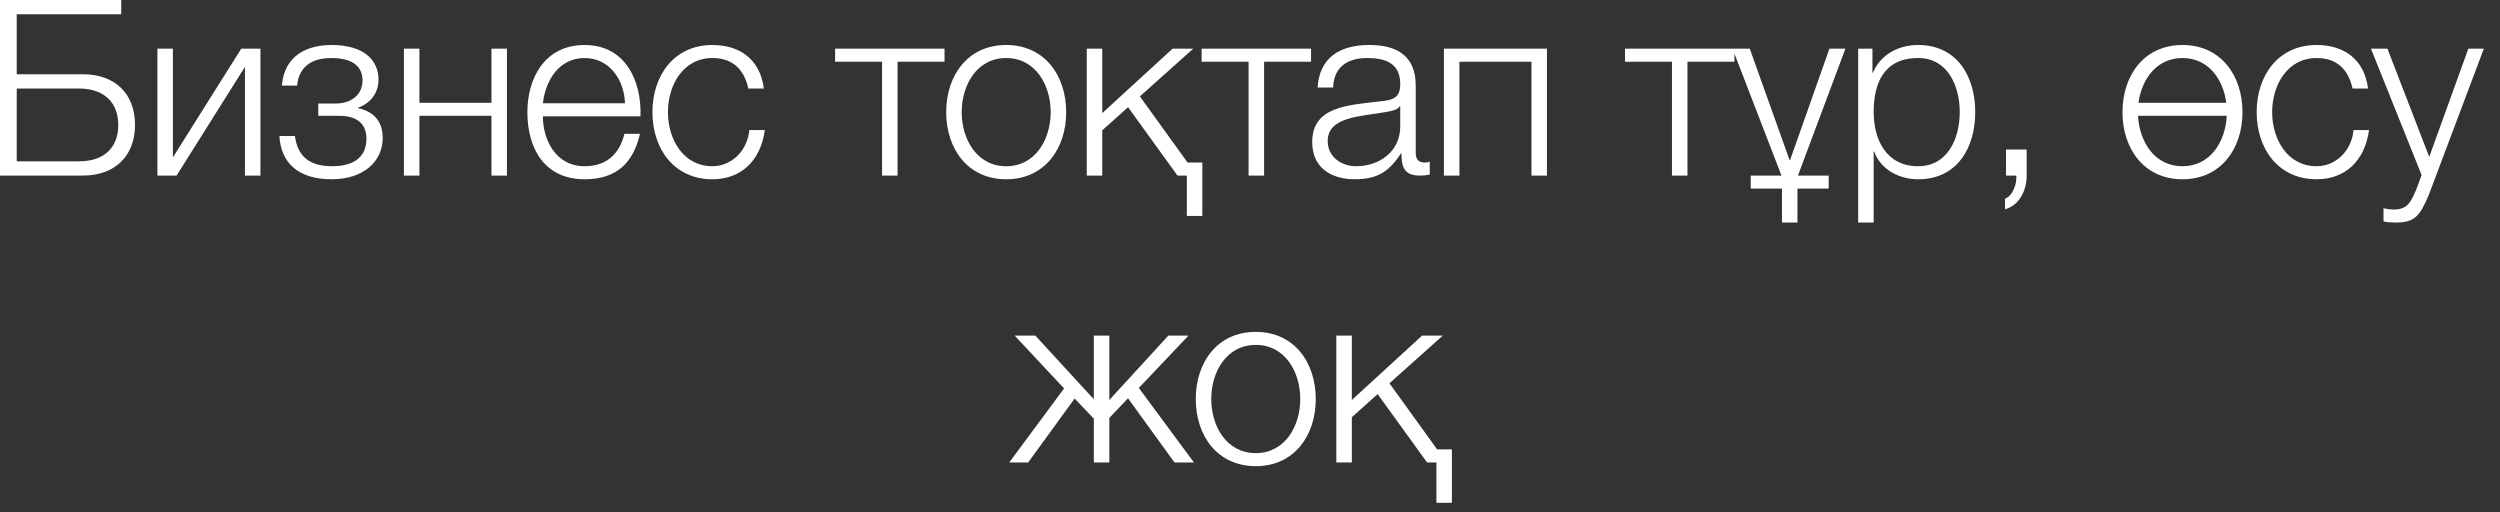 <?xml version="1.0" encoding="UTF-8"?> <svg xmlns="http://www.w3.org/2000/svg" width="122" height="25" viewBox="0 0 122 25" fill="none"><rect x="0" y="0" width="122" height="25" fill="#333333" stroke="none"/><path d="M6.588 6.096C6.588 7.608 5.616 8.568 4.044 8.568H0V0H5.916V0.696H0.816V3.624H4.044C5.616 3.624 6.588 4.572 6.588 6.096ZM5.772 6.096C5.772 4.992 5.064 4.32 3.864 4.32H0.816V7.872H3.864C5.064 7.872 5.772 7.224 5.772 6.096ZM12.709 8.568H11.953V3.264L8.617 8.568H7.681V2.376H8.437V7.68L11.773 2.376H12.709V8.568ZM16.179 2.196C17.751 2.196 18.471 2.928 18.471 3.888C18.471 4.596 18.015 5.064 17.475 5.256V5.28C18.123 5.412 18.675 5.82 18.675 6.732C18.675 7.908 17.703 8.748 16.191 8.748C14.547 8.748 13.707 7.944 13.635 6.636H14.391C14.511 7.524 14.991 8.112 16.203 8.112C17.355 8.112 17.883 7.596 17.883 6.756C17.883 6.132 17.511 5.652 16.563 5.652H15.531V5.052H16.383C17.103 5.052 17.691 4.656 17.691 3.924C17.691 3.336 17.319 2.832 16.167 2.832C15.039 2.832 14.571 3.408 14.499 4.176H13.755C13.875 2.724 14.955 2.196 16.179 2.196ZM24.739 8.568H23.983V5.652H20.467V8.568H19.711V2.376H20.467V5.016H23.983V2.376H24.739V8.568ZM31.256 5.676H26.492C26.492 6.78 27.092 8.112 28.532 8.112C29.636 8.112 30.236 7.476 30.476 6.528H31.232C30.908 7.932 30.104 8.748 28.532 8.748C26.564 8.748 25.736 7.236 25.736 5.472C25.736 3.84 26.564 2.196 28.532 2.196C30.512 2.196 31.316 3.936 31.256 5.676ZM26.492 5.04H30.5C30.464 3.9 29.744 2.832 28.532 2.832C27.284 2.832 26.624 3.912 26.492 5.04ZM37.275 4.32H36.519C36.315 3.396 35.763 2.832 34.767 2.832C33.327 2.832 32.595 4.164 32.595 5.472C32.595 6.78 33.327 8.112 34.767 8.112C35.691 8.112 36.471 7.368 36.567 6.348H37.323C37.119 7.848 36.159 8.748 34.767 8.748C32.883 8.748 31.839 7.248 31.839 5.472C31.839 3.696 32.883 2.196 34.767 2.196C36.099 2.196 37.095 2.892 37.275 4.32ZM46.093 3.012H43.801V8.568H43.045V3.012H40.753V2.376H46.093V3.012ZM49.102 2.196C50.986 2.196 52.03 3.696 52.03 5.472C52.03 7.248 50.986 8.748 49.102 8.748C47.218 8.748 46.174 7.248 46.174 5.472C46.174 3.696 47.218 2.196 49.102 2.196ZM49.102 2.832C47.662 2.832 46.93 4.164 46.93 5.472C46.93 6.78 47.662 8.112 49.102 8.112C50.542 8.112 51.274 6.78 51.274 5.472C51.274 4.164 50.542 2.832 49.102 2.832ZM58.674 10.536H57.918V8.568H57.462L55.05 5.232L53.79 6.36V8.568H53.034V2.376H53.79V5.52L57.222 2.376H58.23L55.626 4.704L57.954 7.932H58.674V10.536ZM63.98 3.012H61.688V8.568H60.931V3.012H58.639V2.376H63.98V3.012ZM65.056 4.272H64.3C64.384 2.82 65.38 2.196 66.808 2.196C67.9 2.196 69.088 2.52 69.088 4.188V7.476C69.088 7.776 69.232 7.932 69.532 7.932C69.616 7.932 69.688 7.92 69.772 7.884V8.52C69.592 8.556 69.484 8.568 69.28 8.568C68.512 8.568 68.392 8.124 68.392 7.488H68.368C67.828 8.292 67.312 8.748 66.112 8.748C64.96 8.748 64.036 8.184 64.036 6.936C64.036 5.208 65.728 5.136 67.36 4.944C67.984 4.884 68.332 4.776 68.332 4.104C68.332 3.084 67.612 2.832 66.712 2.832C65.764 2.832 65.092 3.264 65.056 4.272ZM68.332 6.168V5.184H68.308C68.212 5.364 67.876 5.424 67.672 5.46C66.388 5.688 64.792 5.688 64.792 6.888C64.792 7.644 65.452 8.112 66.172 8.112C67.336 8.112 68.332 7.38 68.332 6.168ZM75.491 8.568H74.735V3.012H71.219V8.568H70.463V2.376H75.491V8.568ZM84.64 3.012H82.348V8.568H81.592V3.012H79.3V2.376H84.64V3.012ZM89.24 9.204H87.716V10.86H86.96V9.204H85.436V8.568H86.936L84.548 2.376H85.388L87.332 7.812H87.356L89.276 2.376H90.056L87.74 8.568H89.24V9.204ZM90.679 10.86V2.376H91.375V3.552H91.399C91.747 2.7 92.599 2.196 93.607 2.196C95.491 2.196 96.391 3.708 96.391 5.472C96.391 7.236 95.491 8.748 93.607 8.748C92.695 8.748 91.783 8.292 91.459 7.392H91.435V10.86H90.679ZM95.635 5.472C95.635 4.188 95.047 2.832 93.607 2.832C91.927 2.832 91.435 4.068 91.435 5.472C91.435 6.756 92.011 8.112 93.607 8.112C95.047 8.112 95.635 6.756 95.635 5.472ZM97.893 8.568V7.296H98.901V8.58C98.901 9.276 98.553 10.02 97.845 10.212V9.696C98.229 9.564 98.433 8.94 98.397 8.568H97.893ZM106.505 2.196C108.389 2.196 109.433 3.696 109.433 5.472C109.433 7.248 108.389 8.748 106.505 8.748C104.621 8.748 103.577 7.248 103.577 5.472C103.577 3.696 104.621 2.196 106.505 2.196ZM106.505 8.112C107.873 8.112 108.605 6.9 108.665 5.652H104.333C104.405 6.9 105.125 8.112 106.505 8.112ZM106.505 2.832C105.233 2.832 104.513 3.876 104.357 5.016H108.641C108.497 3.876 107.777 2.832 106.505 2.832ZM115.561 4.32H114.805C114.601 3.396 114.049 2.832 113.053 2.832C111.613 2.832 110.881 4.164 110.881 5.472C110.881 6.78 111.613 8.112 113.053 8.112C113.977 8.112 114.757 7.368 114.853 6.348H115.609C115.405 7.848 114.445 8.748 113.053 8.748C111.169 8.748 110.125 7.248 110.125 5.472C110.125 3.696 111.169 2.196 113.053 2.196C114.385 2.196 115.381 2.892 115.561 4.32ZM118.175 8.544L115.703 2.376H116.507L118.547 7.656L120.455 2.376H121.211L118.523 9.516C118.079 10.56 117.839 10.86 116.891 10.86C116.591 10.848 116.447 10.848 116.315 10.8V10.164C116.495 10.2 116.651 10.224 116.831 10.224C117.503 10.224 117.659 9.828 117.911 9.252L118.175 8.544ZM53.379 16.376H54.135V19.52L57.015 16.376H57.999L55.575 18.932L58.263 22.568H57.315L55.047 19.436L54.135 20.396V22.568H53.379V20.432L52.443 19.448L50.175 22.568H49.251L51.927 18.956L49.515 16.376H50.523L53.379 19.484V16.376ZM61.281 16.196C63.165 16.196 64.209 17.696 64.209 19.472C64.209 21.248 63.165 22.748 61.281 22.748C59.397 22.748 58.353 21.248 58.353 19.472C58.353 17.696 59.397 16.196 61.281 16.196ZM61.281 16.832C59.841 16.832 59.109 18.164 59.109 19.472C59.109 20.78 59.841 22.112 61.281 22.112C62.721 22.112 63.453 20.78 63.453 19.472C63.453 18.164 62.721 16.832 61.281 16.832ZM70.853 24.536H70.097V22.568H69.641L67.229 19.232L65.969 20.36V22.568H65.213V16.376H65.969V19.52L69.401 16.376H70.409L67.805 18.704L70.133 21.932H70.853V24.536Z" fill="white"></path></svg> 